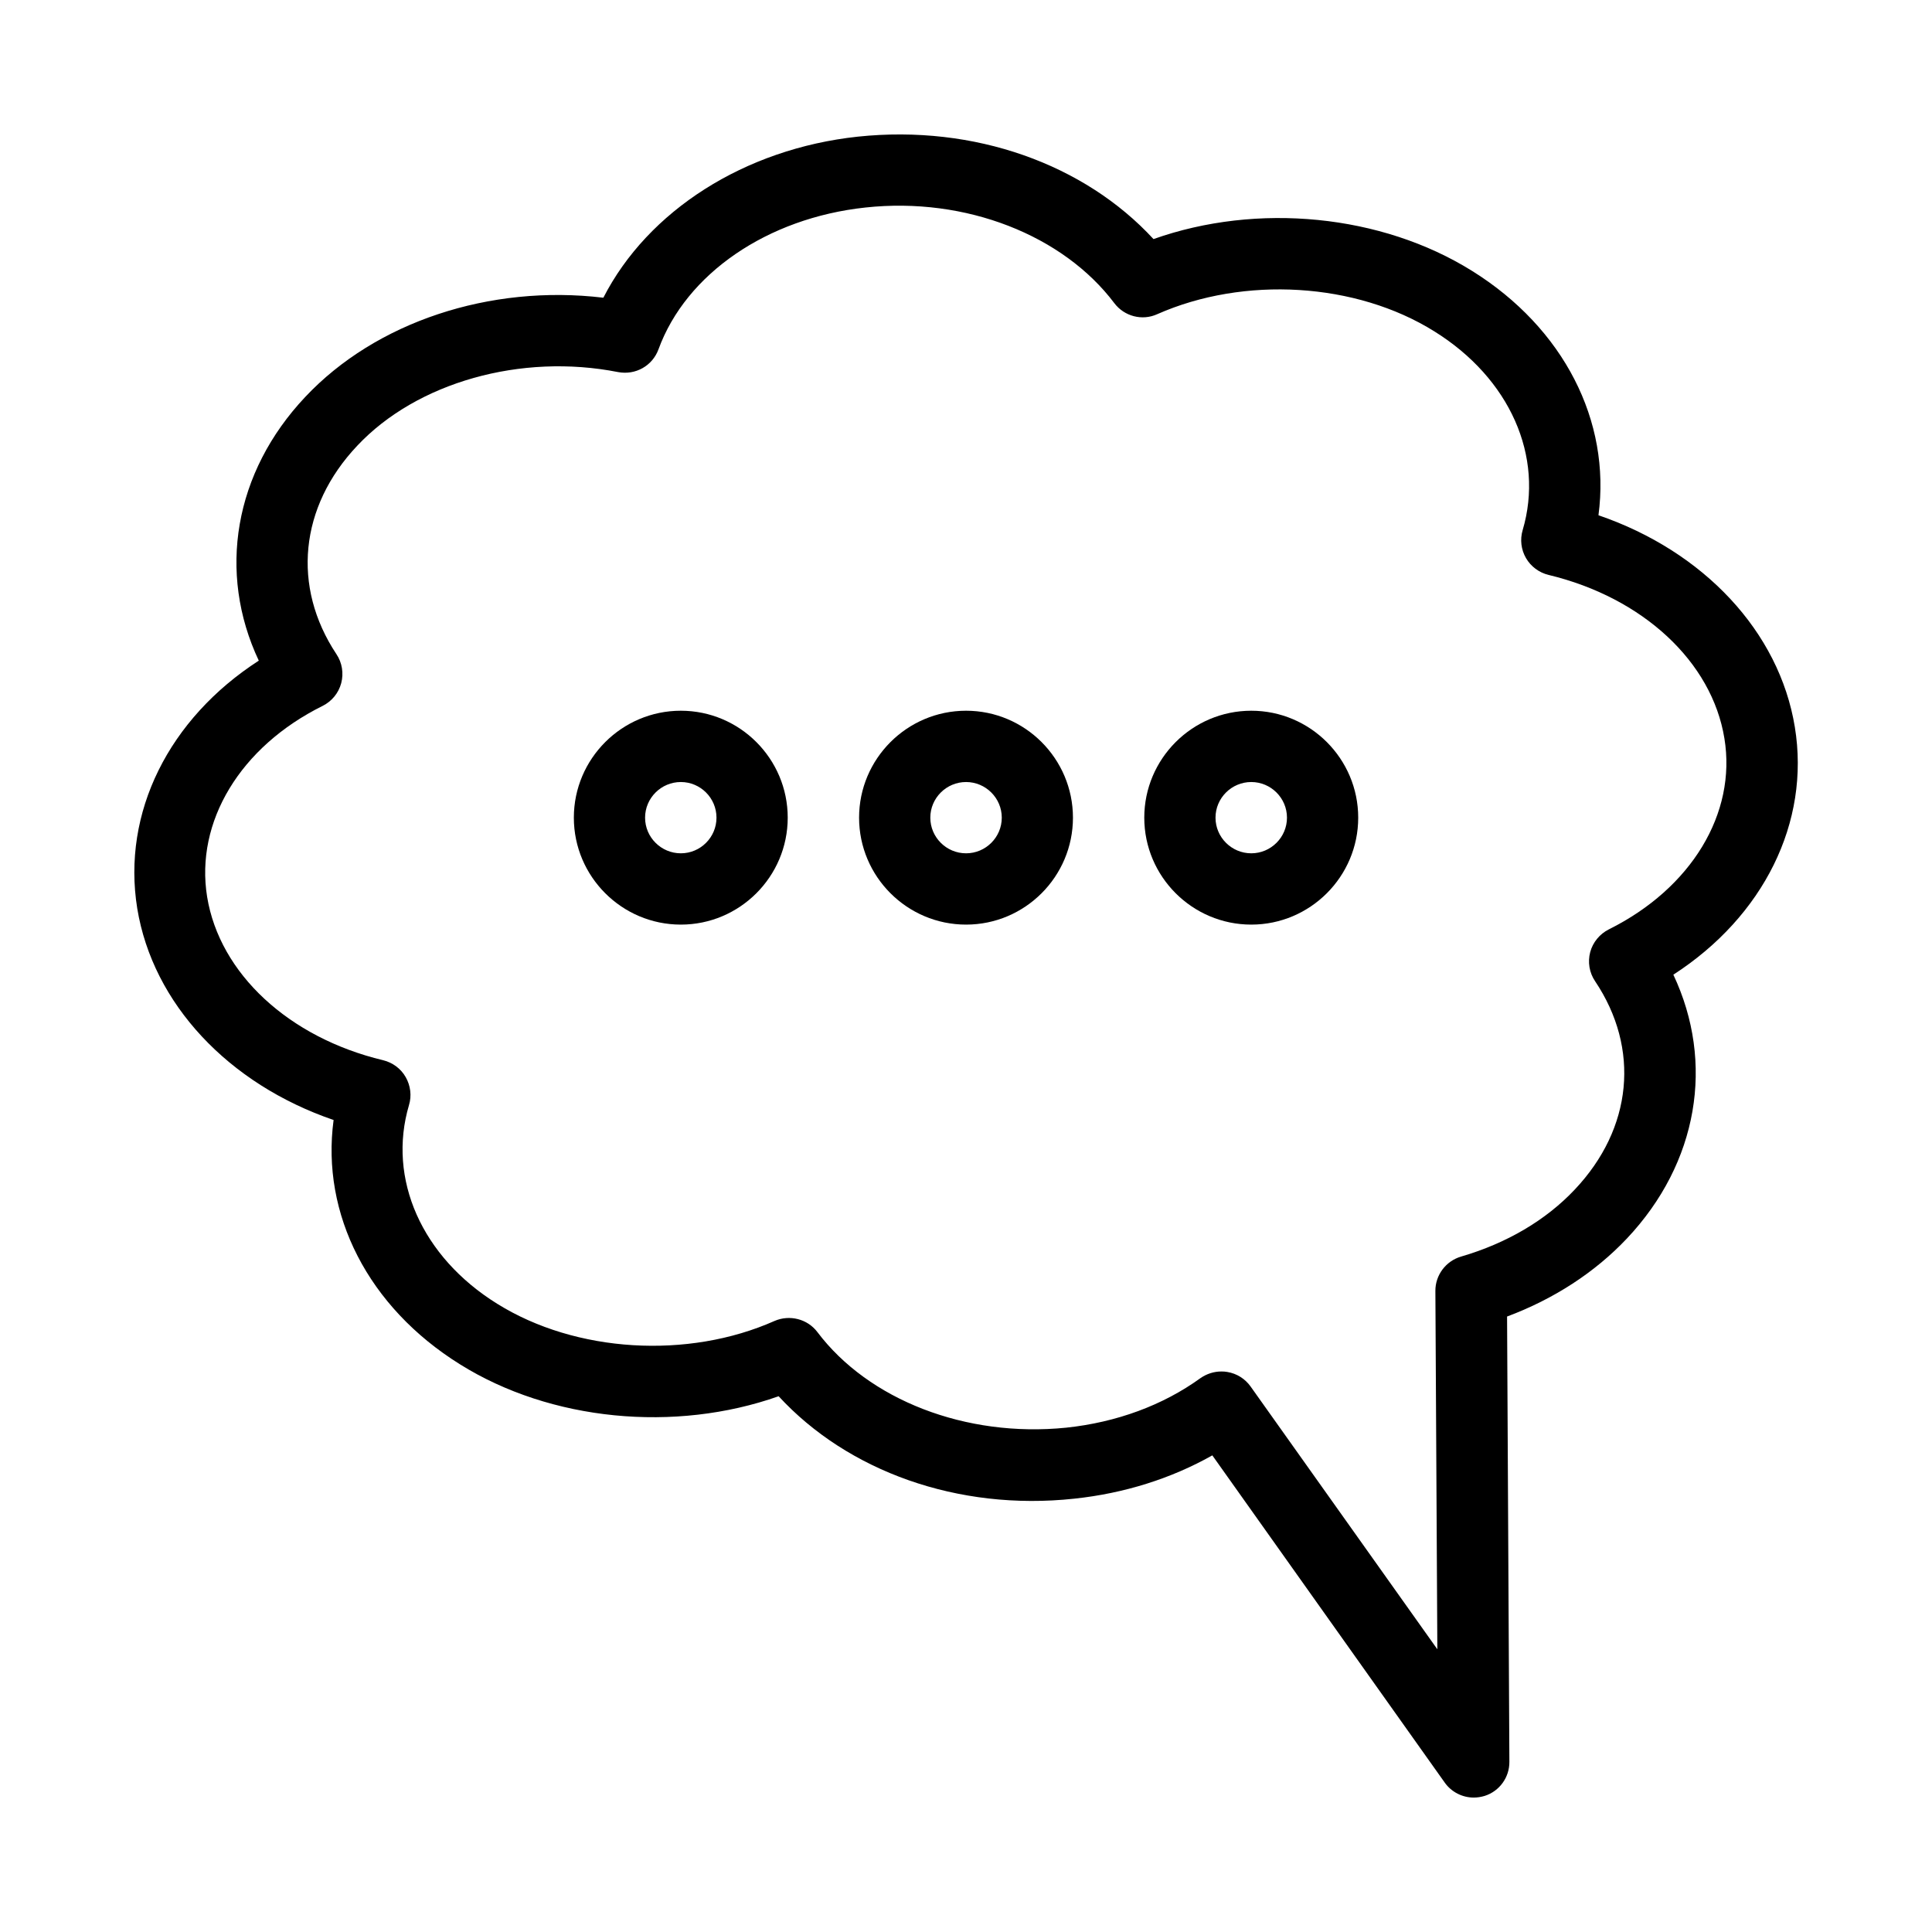<?xml version="1.0" encoding="UTF-8"?>
<!-- Uploaded to: SVG Repo, www.svgrepo.com, Generator: SVG Repo Mixer Tools -->
<svg fill="#000000" width="800px" height="800px" version="1.1" viewBox="144 144 512 512" xmlns="http://www.w3.org/2000/svg">
 <g>
  <path d="m324.43 332.35c-15.633 0-28.355 12.723-28.355 28.34s12.723 28.34 28.355 28.34c15.617 0 28.324-12.723 28.324-28.34 0-15.621-12.703-28.34-28.324-28.34zm0 37.785c-5.211 0-9.477-4.234-9.477-9.445s4.266-9.445 9.477-9.445c5.195 0 9.445 4.234 9.445 9.445 0.004 5.211-4.25 9.445-9.445 9.445z"/>
  <path d="m400.02 332.35c-15.633 0-28.355 12.723-28.355 28.34s12.723 28.34 28.355 28.34c15.617 0 28.324-12.723 28.324-28.34-0.004-15.621-12.707-28.34-28.324-28.34zm0 37.785c-5.211 0-9.477-4.234-9.477-9.445s4.266-9.445 9.477-9.445c5.195 0 9.461 4.234 9.461 9.445s-4.266 9.445-9.461 9.445z"/>
  <path d="m475.6 332.35c-15.633 0-28.355 12.723-28.355 28.34s12.723 28.34 28.355 28.34c15.617 0 28.34-12.723 28.34-28.34 0-15.621-12.723-28.34-28.34-28.34zm0 37.785c-5.211 0-9.477-4.234-9.477-9.445s4.266-9.445 9.477-9.445c5.195 0 9.461 4.234 9.461 9.445s-4.266 9.445-9.461 9.445z"/>
  <path d="m567.61 280.55c3.32-24.922-9.164-49.594-33.488-64.754-24.027-15.004-56.914-18.199-84.434-8.438-18.262-19.82-47.391-30.402-78.359-27.145-30.055 3.227-55.656 19.664-67.434 42.684-30.117-3.606-60.344 6.469-78.969 26.262-18.91 20.023-23.348 46.57-12.344 69.918-23.82 15.383-36.32 40.273-32.211 65.668 4.141 25.254 24.168 46.523 52.035 56.066-3.352 24.922 9.133 49.578 33.504 64.754 24.027 15.02 56.93 18.168 84.434 8.453 18.246 19.805 47.438 30.48 78.344 27.145 13.227-1.402 25.711-5.336 36.59-11.477l61.59 86.719c1.793 2.535 4.707 3.969 7.684 3.969 0.992 0 1.938-0.156 2.898-0.441 3.938-1.242 6.582-4.93 6.551-9.02l-0.613-118.02c12.422-4.644 23.301-11.715 31.754-20.672 18.91-20.043 23.316-46.602 12.312-69.918 23.867-15.43 36.336-40.336 32.195-65.637-4.129-25.262-24.125-46.562-52.039-56.121zm2.738 109.75c-2.41 1.211-4.234 3.418-4.93 6.031-0.691 2.629-0.234 5.434 1.289 7.684 11.996 17.855 9.934 39.031-5.367 55.215-7.637 8.125-18.059 14.25-30.133 17.773-4.047 1.18-6.848 4.93-6.816 9.117l0.52 94.953-49.5-69.652c-1.465-2.047-3.668-3.434-6.172-3.84-0.504-0.094-1.023-0.125-1.559-0.125-1.969 0-3.891 0.613-5.543 1.762-9.949 7.195-22.23 11.715-35.566 13.129-26.734 2.707-52.445-7.43-65.938-25.316-2.644-3.527-7.398-4.691-11.383-2.961-22.906 10.188-52.648 8.438-73.477-4.551-20.012-12.422-29.172-33.125-23.379-52.68 0.738-2.457 0.41-5.133-0.883-7.398-1.289-2.266-3.465-3.856-5.984-4.473-25-5.984-43.312-22.969-46.633-43.281-3.227-19.934 8.801-39.801 30.605-50.617 2.426-1.211 4.234-3.402 4.93-6.031 0.691-2.629 0.234-5.434-1.273-7.684-11.852-17.867-9.789-39.043 5.527-55.242 15.793-16.801 43.438-24.578 69.117-19.508 4.629 0.867 9.102-1.652 10.707-6.031 7.32-20.043 28.844-34.793 54.852-37.582 26.656-2.883 52.41 7.398 65.938 25.332 2.644 3.512 7.383 4.754 11.367 2.945 23.02-10.188 52.695-8.438 73.461 4.551 20.012 12.453 29.172 33.125 23.395 52.68-0.738 2.488-0.41 5.164 0.883 7.398 1.289 2.234 3.481 3.856 5.969 4.457 25.031 6.016 43.328 23.02 46.617 43.344 3.258 19.867-8.77 39.723-30.641 50.602z"/>
 </g>
</svg>